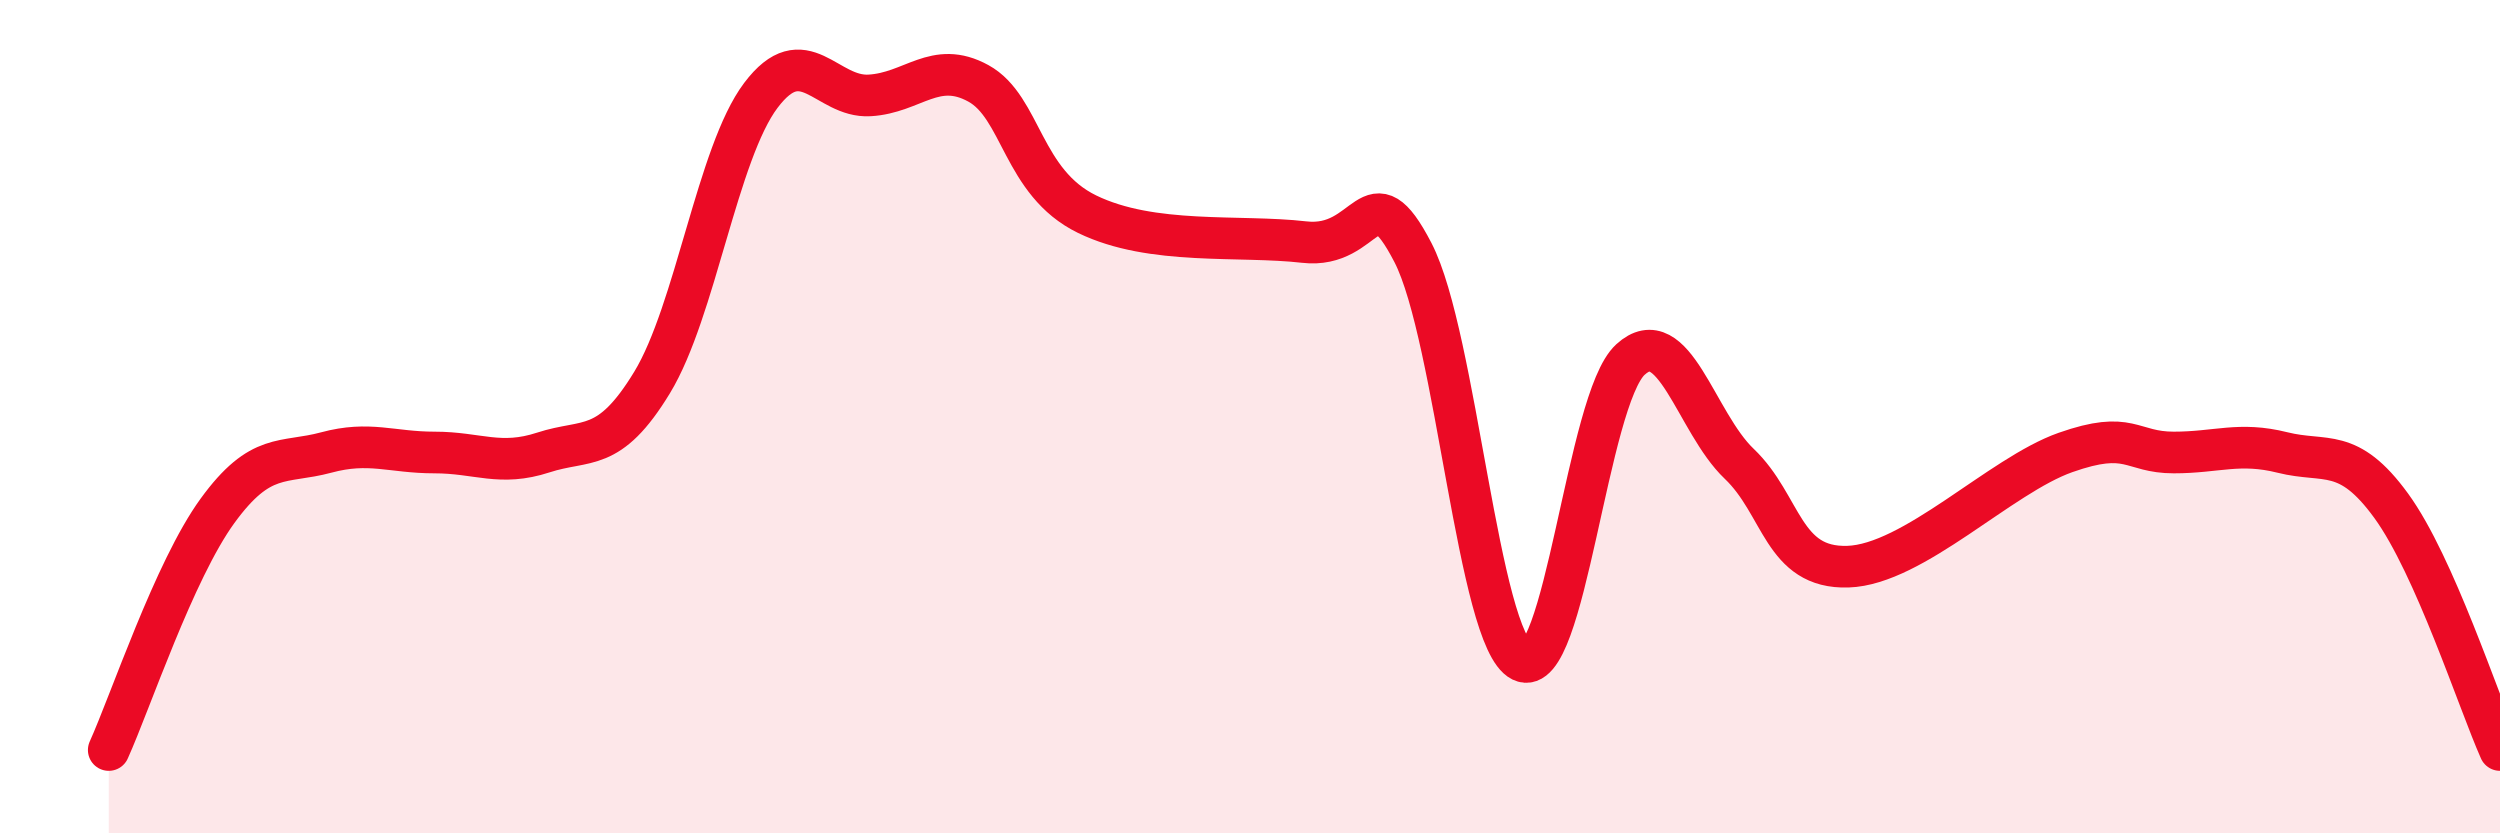 
    <svg width="60" height="20" viewBox="0 0 60 20" xmlns="http://www.w3.org/2000/svg">
      <path
        d="M 2.61,18 C 3.13,16.85 4.18,13.69 5.22,12.26 C 6.26,10.83 6.79,11.14 7.83,10.86 C 8.87,10.58 9.39,10.86 10.43,10.86 C 11.47,10.86 12,11.2 13.04,10.86 C 14.08,10.52 14.61,10.89 15.65,9.18 C 16.69,7.47 17.22,3.67 18.26,2.29 C 19.3,0.91 19.83,2.35 20.87,2.29 C 21.91,2.23 22.44,1.43 23.48,2 C 24.52,2.57 24.53,4.38 26.09,5.14 C 27.65,5.9 29.74,5.63 31.3,5.81 C 32.86,5.99 32.87,4.05 33.91,6.06 C 34.95,8.07 35.48,15.35 36.52,15.86 C 37.56,16.37 38.09,9.58 39.13,8.63 C 40.17,7.68 40.7,10.14 41.74,11.13 C 42.78,12.12 42.78,13.65 44.35,13.6 C 45.92,13.55 48.01,11.41 49.57,10.86 C 51.13,10.31 51.13,10.86 52.17,10.86 C 53.21,10.86 53.74,10.6 54.78,10.86 C 55.82,11.12 56.35,10.71 57.39,12.14 C 58.43,13.57 59.48,16.83 60,18L60 20L2.61 20Z"
        fill="#EB0A25"
        opacity="0.1"
        stroke-linecap="round"
        stroke-linejoin="round"
      />
      <path
        d="M 2.61,18 C 3.13,16.85 4.18,13.69 5.22,12.26 C 6.26,10.83 6.79,11.14 7.83,10.86 C 8.87,10.58 9.39,10.86 10.43,10.86 C 11.47,10.86 12,11.2 13.04,10.86 C 14.08,10.52 14.61,10.89 15.65,9.18 C 16.69,7.47 17.22,3.67 18.26,2.29 C 19.3,0.91 19.83,2.35 20.87,2.29 C 21.91,2.23 22.44,1.43 23.48,2 C 24.52,2.57 24.53,4.38 26.09,5.14 C 27.65,5.9 29.74,5.63 31.3,5.81 C 32.86,5.99 32.87,4.05 33.91,6.06 C 34.95,8.07 35.48,15.35 36.52,15.86 C 37.56,16.37 38.09,9.58 39.13,8.63 C 40.17,7.68 40.7,10.14 41.74,11.13 C 42.78,12.12 42.78,13.65 44.35,13.6 C 45.92,13.55 48.01,11.41 49.57,10.86 C 51.13,10.31 51.13,10.86 52.17,10.86 C 53.21,10.86 53.74,10.6 54.78,10.86 C 55.82,11.12 56.35,10.71 57.39,12.14 C 58.43,13.57 59.48,16.83 60,18"
        stroke="#EB0A25"
        stroke-width="1"
        fill="none"
        stroke-linecap="round"
        stroke-linejoin="round"
      />
    </svg>
  